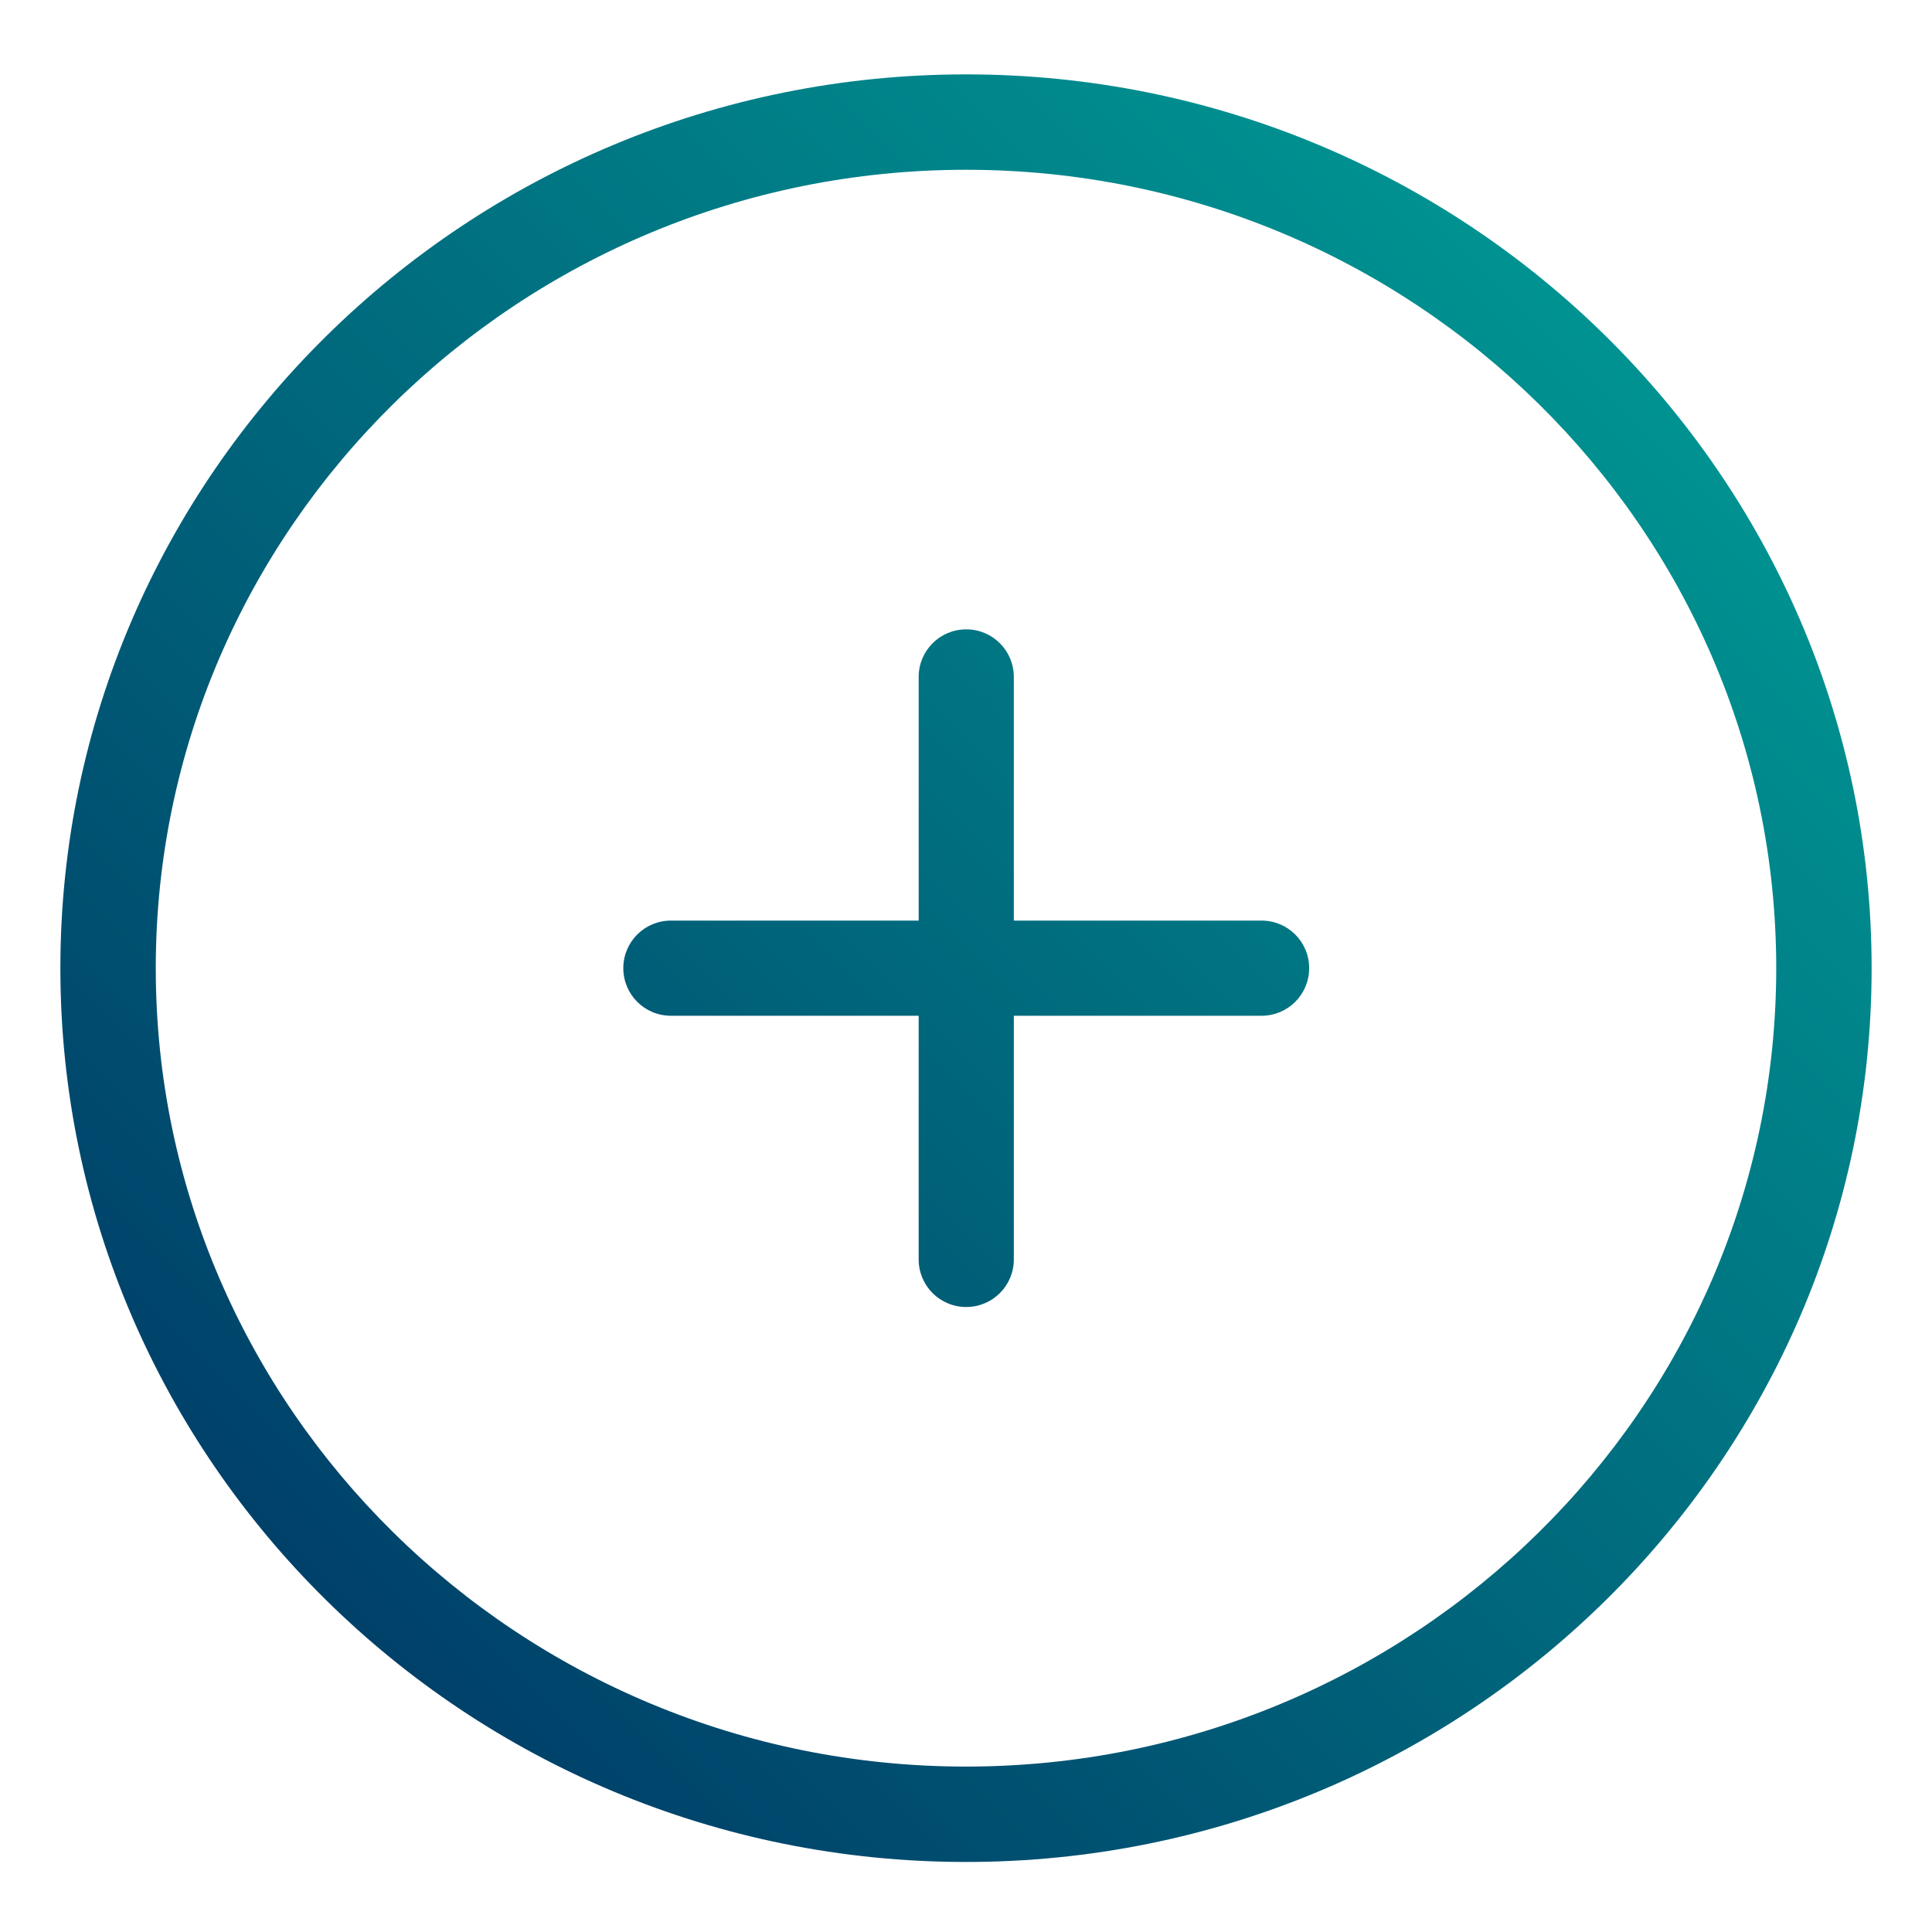 <?xml version="1.0" encoding="UTF-8"?><svg id="Layer_2" xmlns="http://www.w3.org/2000/svg" width="80" height="80" xmlns:xlink="http://www.w3.org/1999/xlink" viewBox="0 0 80 80"><defs><linearGradient id="linear-gradient" x1="9.91" y1="70.18" x2="74.82" y2="5.27" gradientUnits="userSpaceOnUse"><stop offset="0" stop-color="#003865"/><stop offset="1" stop-color="#00a399"/></linearGradient><linearGradient id="linear-gradient-2" x1="8.02" y1="72.07" x2="77" y2="3.09" xlink:href="#linear-gradient"/></defs><path d="m52.24,38.12h-10.26v-10.09c0-1.09-.88-1.97-1.97-1.97s-1.97.88-1.97,1.97v10.09h-10.26c-1.09,0-1.97.88-1.97,1.97s.88,1.97,1.97,1.97h10.26v10.09c0,1.09.88,1.97,1.97,1.97s1.97-.88,1.97-1.97v-10.09h10.26c1.09,0,1.97-.88,1.97-1.97s-.88-1.97-1.97-1.97Z" fill="url(#linear-gradient)" stroke-width="0"/><path d="m40,3.08C19.32,3.08,2.5,19.68,2.5,40.09s16.82,37.01,37.5,37.01,37.5-16.6,37.5-37.01S60.68,3.08,40,3.08Zm0,70.07c-18.5,0-33.55-14.83-33.55-33.06S21.5,7.03,40,7.03s33.55,14.83,33.55,33.06-15.05,33.06-33.55,33.06Z" fill="url(#linear-gradient-2)" stroke-width="0"/></svg>